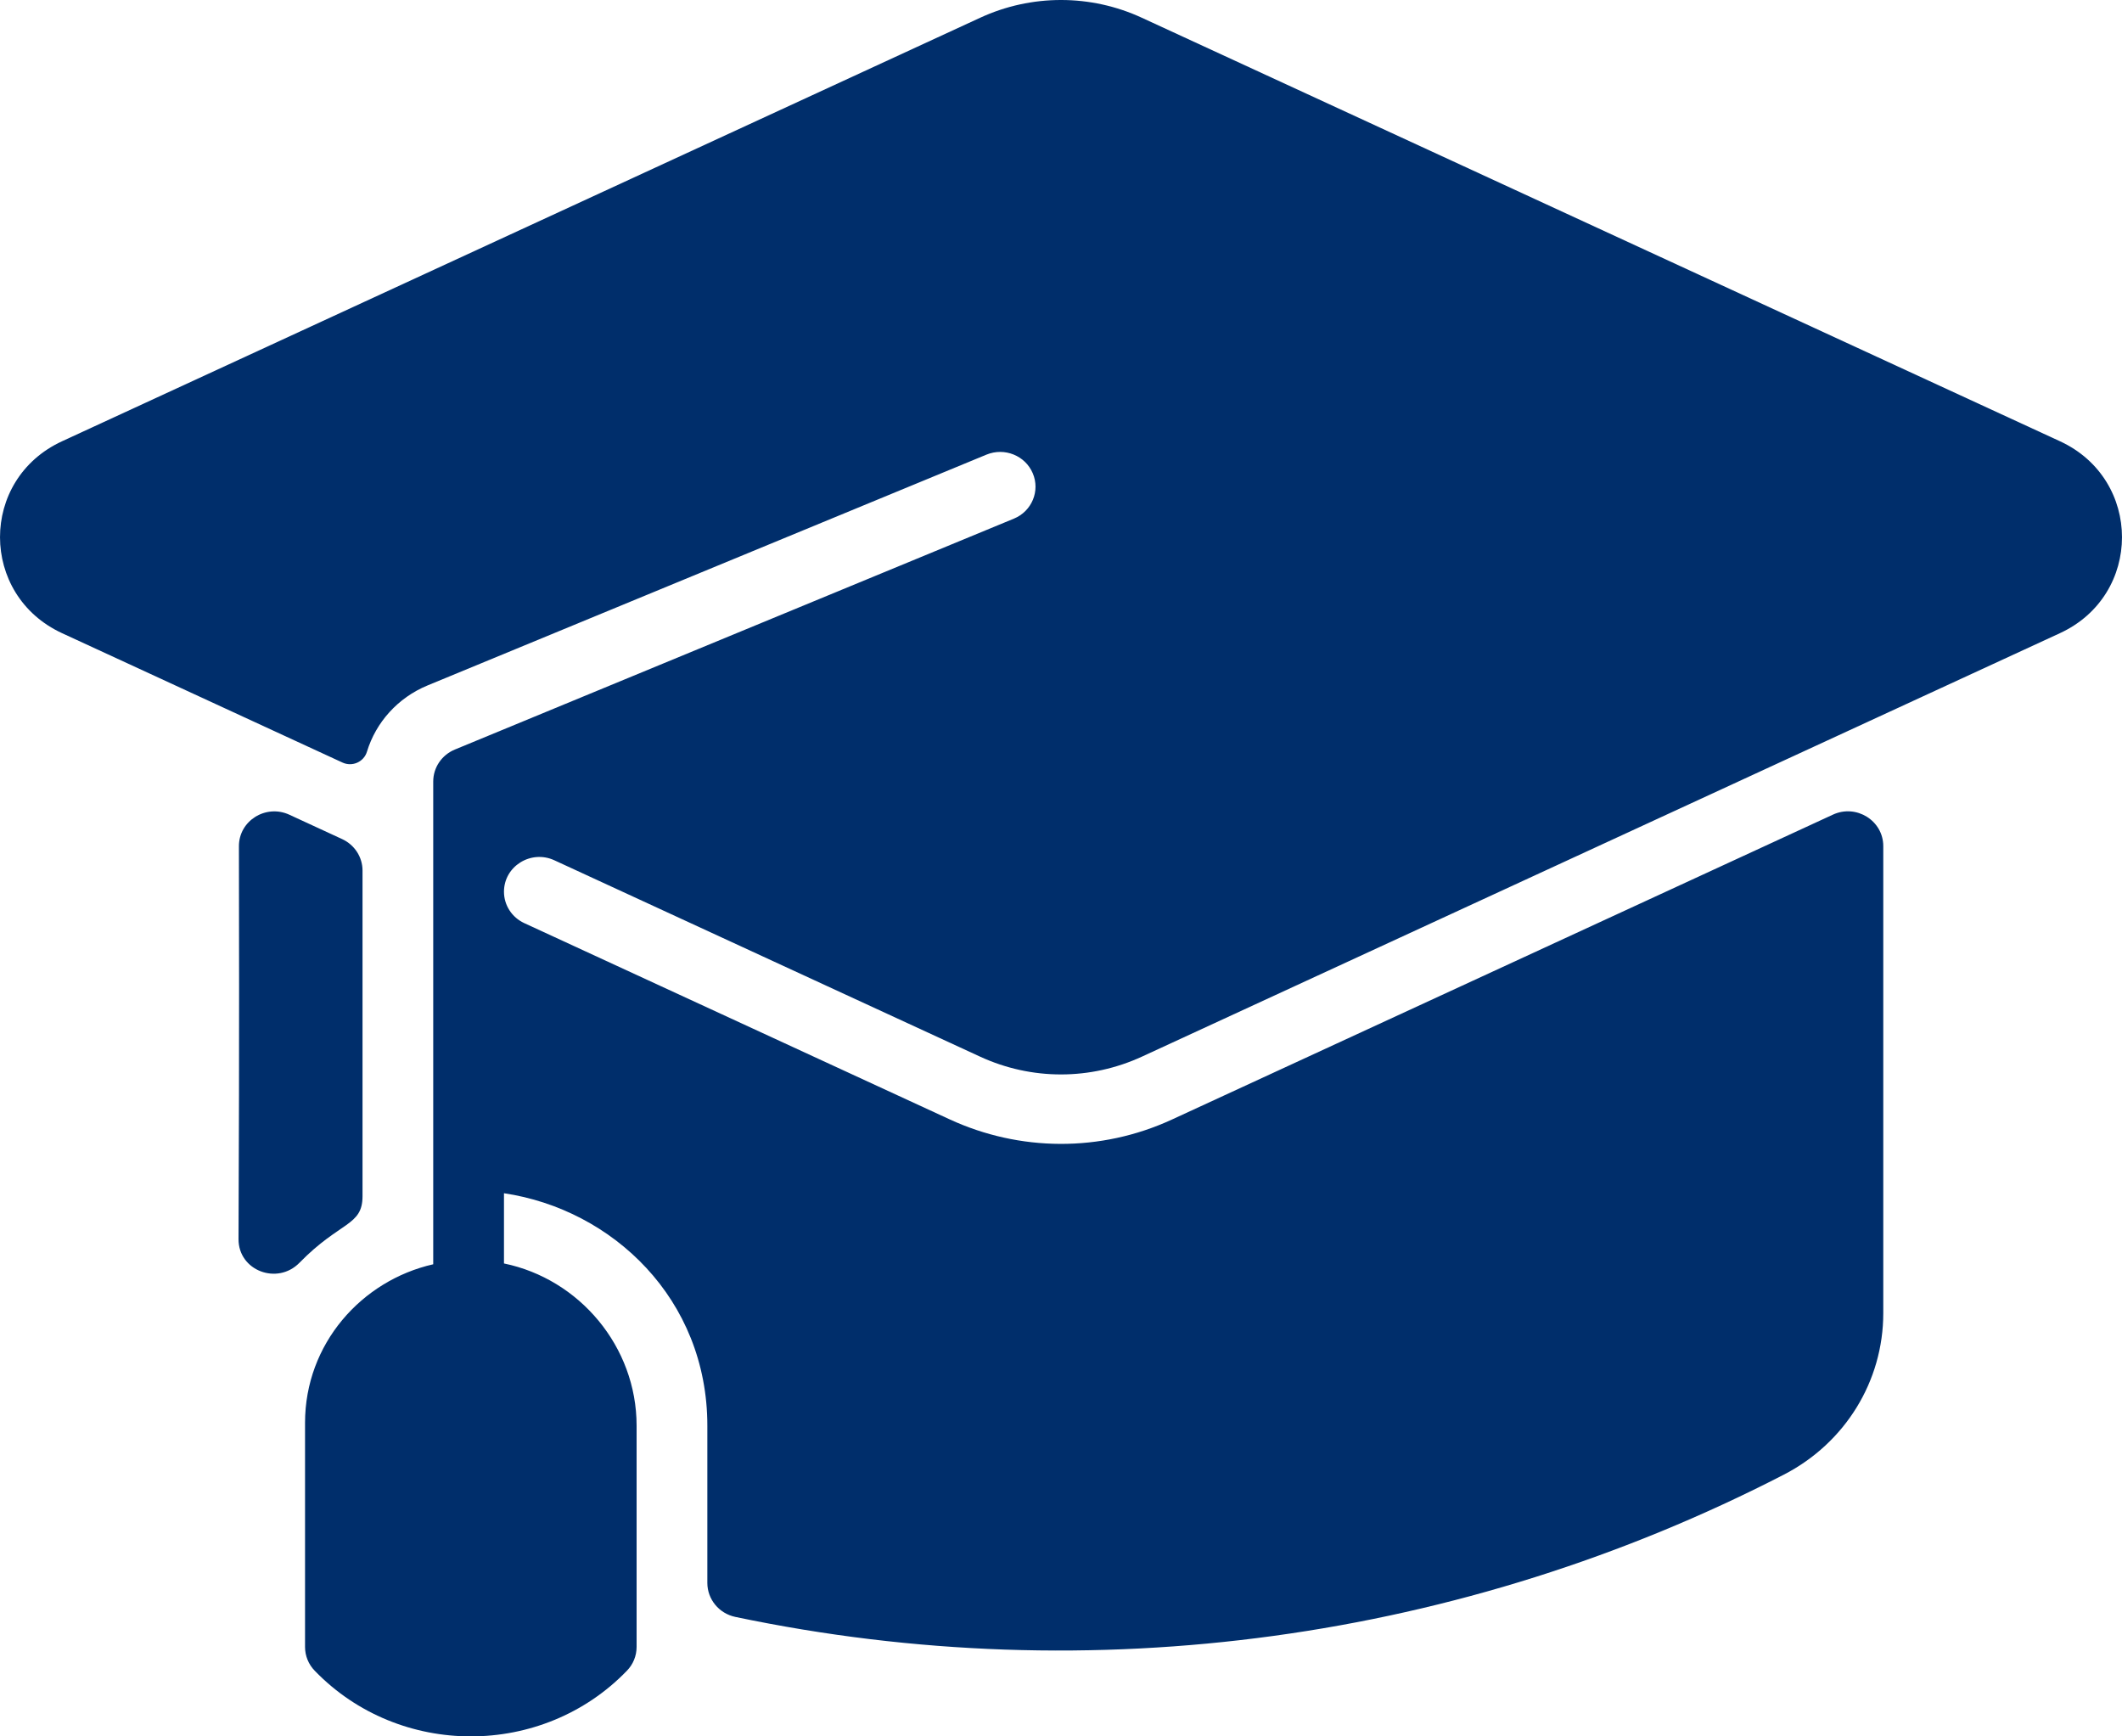 <?xml version="1.0" encoding="UTF-8"?> <svg xmlns="http://www.w3.org/2000/svg" width="44" height="36" viewBox="0 0 44 36" fill="none"> <path d="M7.517 18.049V24.799C7.517 25.423 7.054 25.316 6.211 26.179C5.752 26.651 4.944 26.345 4.946 25.692C4.951 24.277 4.964 21.858 4.954 17.546C4.952 17.017 5.511 16.667 5.999 16.891L7.095 17.397C7.352 17.516 7.517 17.769 7.517 18.049ZM42.713 9.148L23.678 0.369C22.619 -0.121 21.39 -0.125 20.322 0.369L1.288 9.148C-0.433 9.941 -0.425 12.338 1.288 13.128L7.102 15.81C7.306 15.904 7.545 15.796 7.609 15.584C7.794 14.976 8.248 14.467 8.863 14.212L20.454 9.426C20.828 9.272 21.258 9.444 21.414 9.811C21.571 10.177 21.396 10.6 21.023 10.753L9.432 15.54C9.16 15.652 8.983 15.913 8.983 16.203V26.212C7.498 26.548 6.325 27.861 6.325 29.499V34.145C6.325 34.33 6.397 34.508 6.528 34.641C8.28 36.453 11.245 36.453 12.997 34.641C13.128 34.508 13.2 34.33 13.2 34.145V29.559C13.2 27.917 12.012 26.516 10.45 26.195V24.739C12.699 25.074 14.667 26.929 14.667 29.559V32.818C14.667 33.158 14.909 33.452 15.247 33.523C22.666 35.08 30.34 33.999 36.987 30.574C38.26 29.918 39.05 28.635 39.05 27.226V17.542C39.05 17.015 38.491 16.665 38.005 16.89L24.303 23.21C22.815 23.897 21.135 23.872 19.697 23.21L10.871 19.139C10.614 19.02 10.45 18.767 10.45 18.488C10.45 17.96 11.009 17.612 11.495 17.836L20.322 21.907C21.389 22.399 22.609 22.399 23.678 21.907L42.712 13.128C44.429 12.337 44.429 9.94 42.713 9.148Z" fill="#002E6B"></path> </svg> 